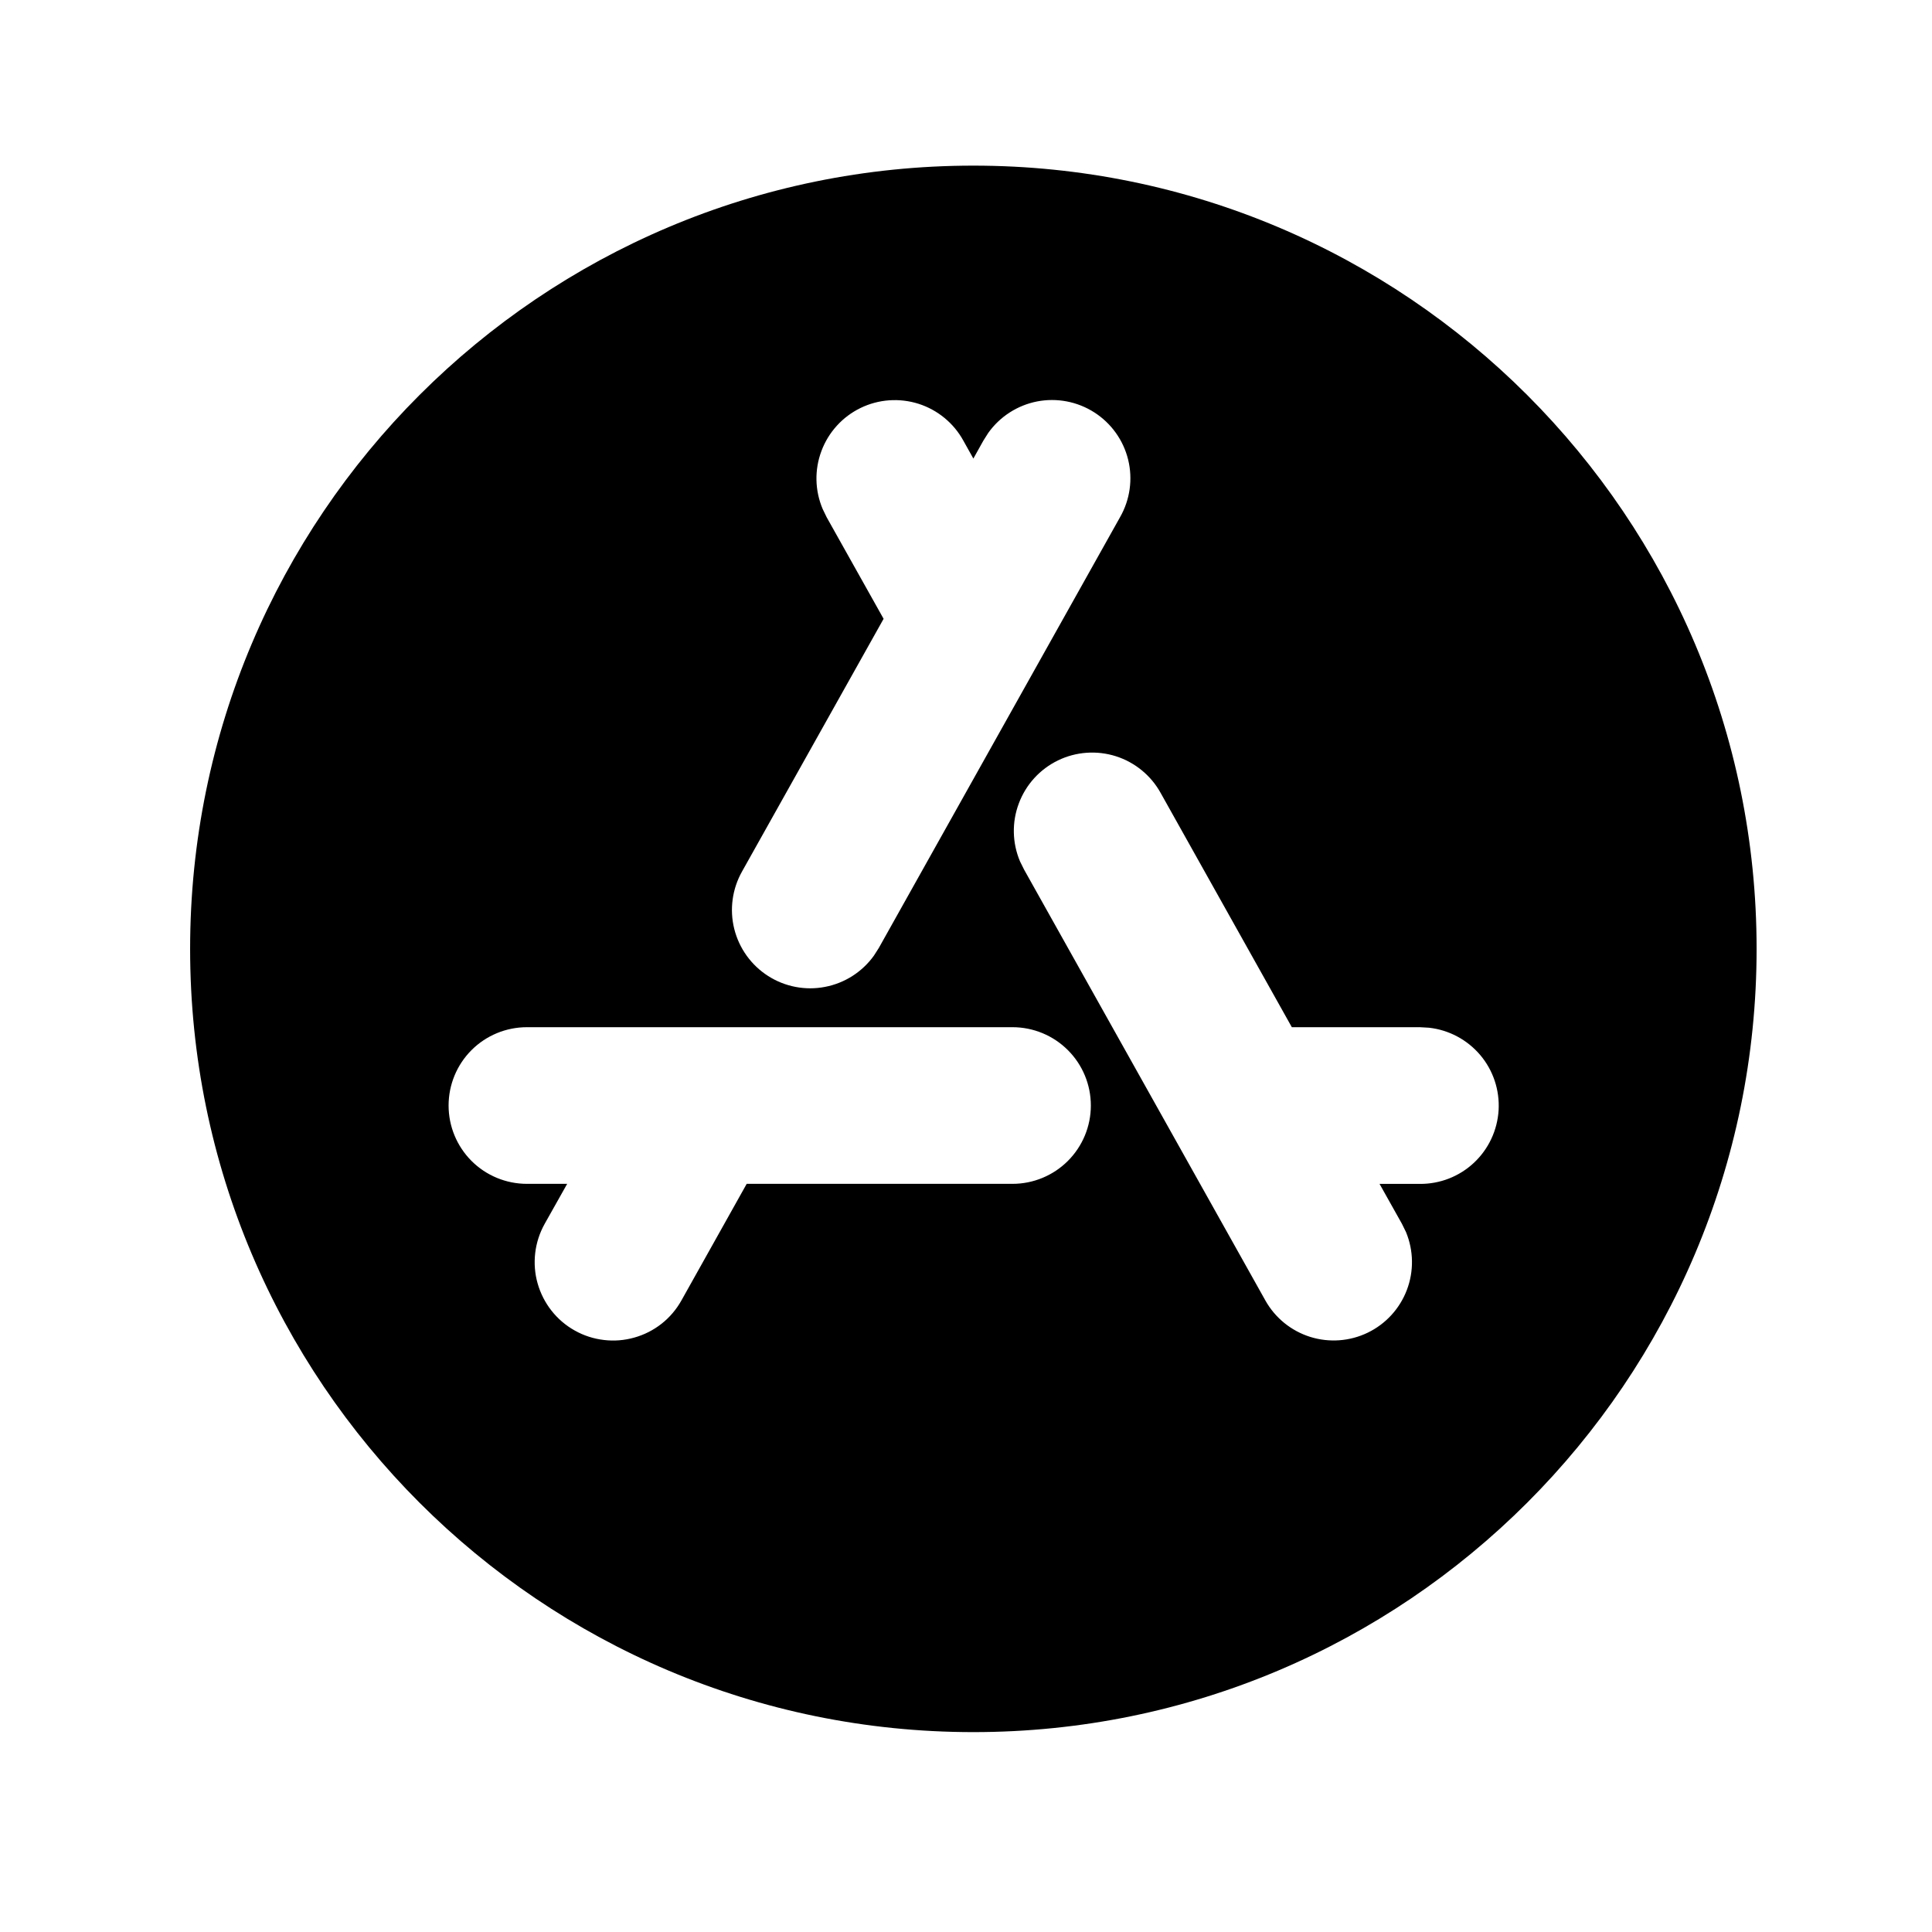 <svg width="37" height="37" viewBox="0 0 37 37" fill="none" xmlns="http://www.w3.org/2000/svg">
<path fill-rule="evenodd" clip-rule="evenodd" d="M18.641 3.172C26.925 3.172 33.641 9.887 33.641 18.172C33.641 26.456 26.925 33.172 18.641 33.172C10.356 33.172 3.641 26.456 3.641 18.172C3.641 9.887 10.356 3.172 18.641 3.172ZM19.391 19.672H10.091C9.693 19.672 9.311 19.83 9.03 20.111C8.749 20.392 8.591 20.774 8.591 21.172C8.591 21.57 8.749 21.951 9.03 22.233C9.311 22.514 9.693 22.672 10.091 22.672H10.862L10.431 23.438C10.335 23.61 10.273 23.8 10.25 23.995C10.227 24.191 10.242 24.39 10.296 24.579C10.35 24.769 10.44 24.946 10.562 25.101C10.684 25.256 10.835 25.385 11.007 25.481C11.179 25.578 11.368 25.639 11.564 25.662C11.76 25.686 11.958 25.67 12.148 25.616C12.338 25.563 12.515 25.473 12.67 25.351C12.825 25.229 12.954 25.077 13.05 24.905L14.3 22.672H19.391C19.788 22.672 20.17 22.514 20.451 22.233C20.733 21.951 20.891 21.57 20.891 21.172C20.891 20.774 20.733 20.392 20.451 20.111C20.17 19.83 19.788 19.672 19.391 19.672ZM22.23 15.19C22.045 14.853 21.737 14.6 21.371 14.483C21.004 14.367 20.607 14.395 20.261 14.563C19.915 14.731 19.647 15.025 19.512 15.386C19.376 15.746 19.385 16.144 19.535 16.498L19.613 16.655L24.233 24.905C24.42 25.239 24.727 25.488 25.092 25.603C25.457 25.717 25.852 25.688 26.196 25.521C26.54 25.354 26.807 25.062 26.943 24.704C27.079 24.347 27.073 23.951 26.927 23.597L26.849 23.438L26.42 22.673H27.191C27.575 22.676 27.946 22.532 28.227 22.269C28.508 22.006 28.677 21.645 28.7 21.261C28.722 20.877 28.597 20.499 28.348 20.205C28.1 19.912 27.748 19.724 27.366 19.682L27.191 19.672H24.74L22.23 15.19ZM18.45 8.44C18.265 8.103 17.957 7.85 17.591 7.733C17.224 7.617 16.827 7.645 16.481 7.813C16.135 7.981 15.867 8.275 15.732 8.636C15.596 8.996 15.605 9.394 15.755 9.748L15.831 9.905L16.922 11.851L14.211 16.69C14.023 17.024 13.969 17.418 14.062 17.79C14.155 18.162 14.387 18.485 14.71 18.691C15.033 18.898 15.424 18.973 15.8 18.9C16.177 18.828 16.512 18.614 16.736 18.302L16.83 18.155L21.45 9.905C21.641 9.571 21.697 9.176 21.605 8.802C21.513 8.428 21.28 8.104 20.956 7.897C20.632 7.69 20.24 7.615 19.862 7.688C19.484 7.762 19.149 7.978 18.926 8.291L18.833 8.438L18.641 8.782L18.45 8.44Z" fill="black"/>
</svg>

